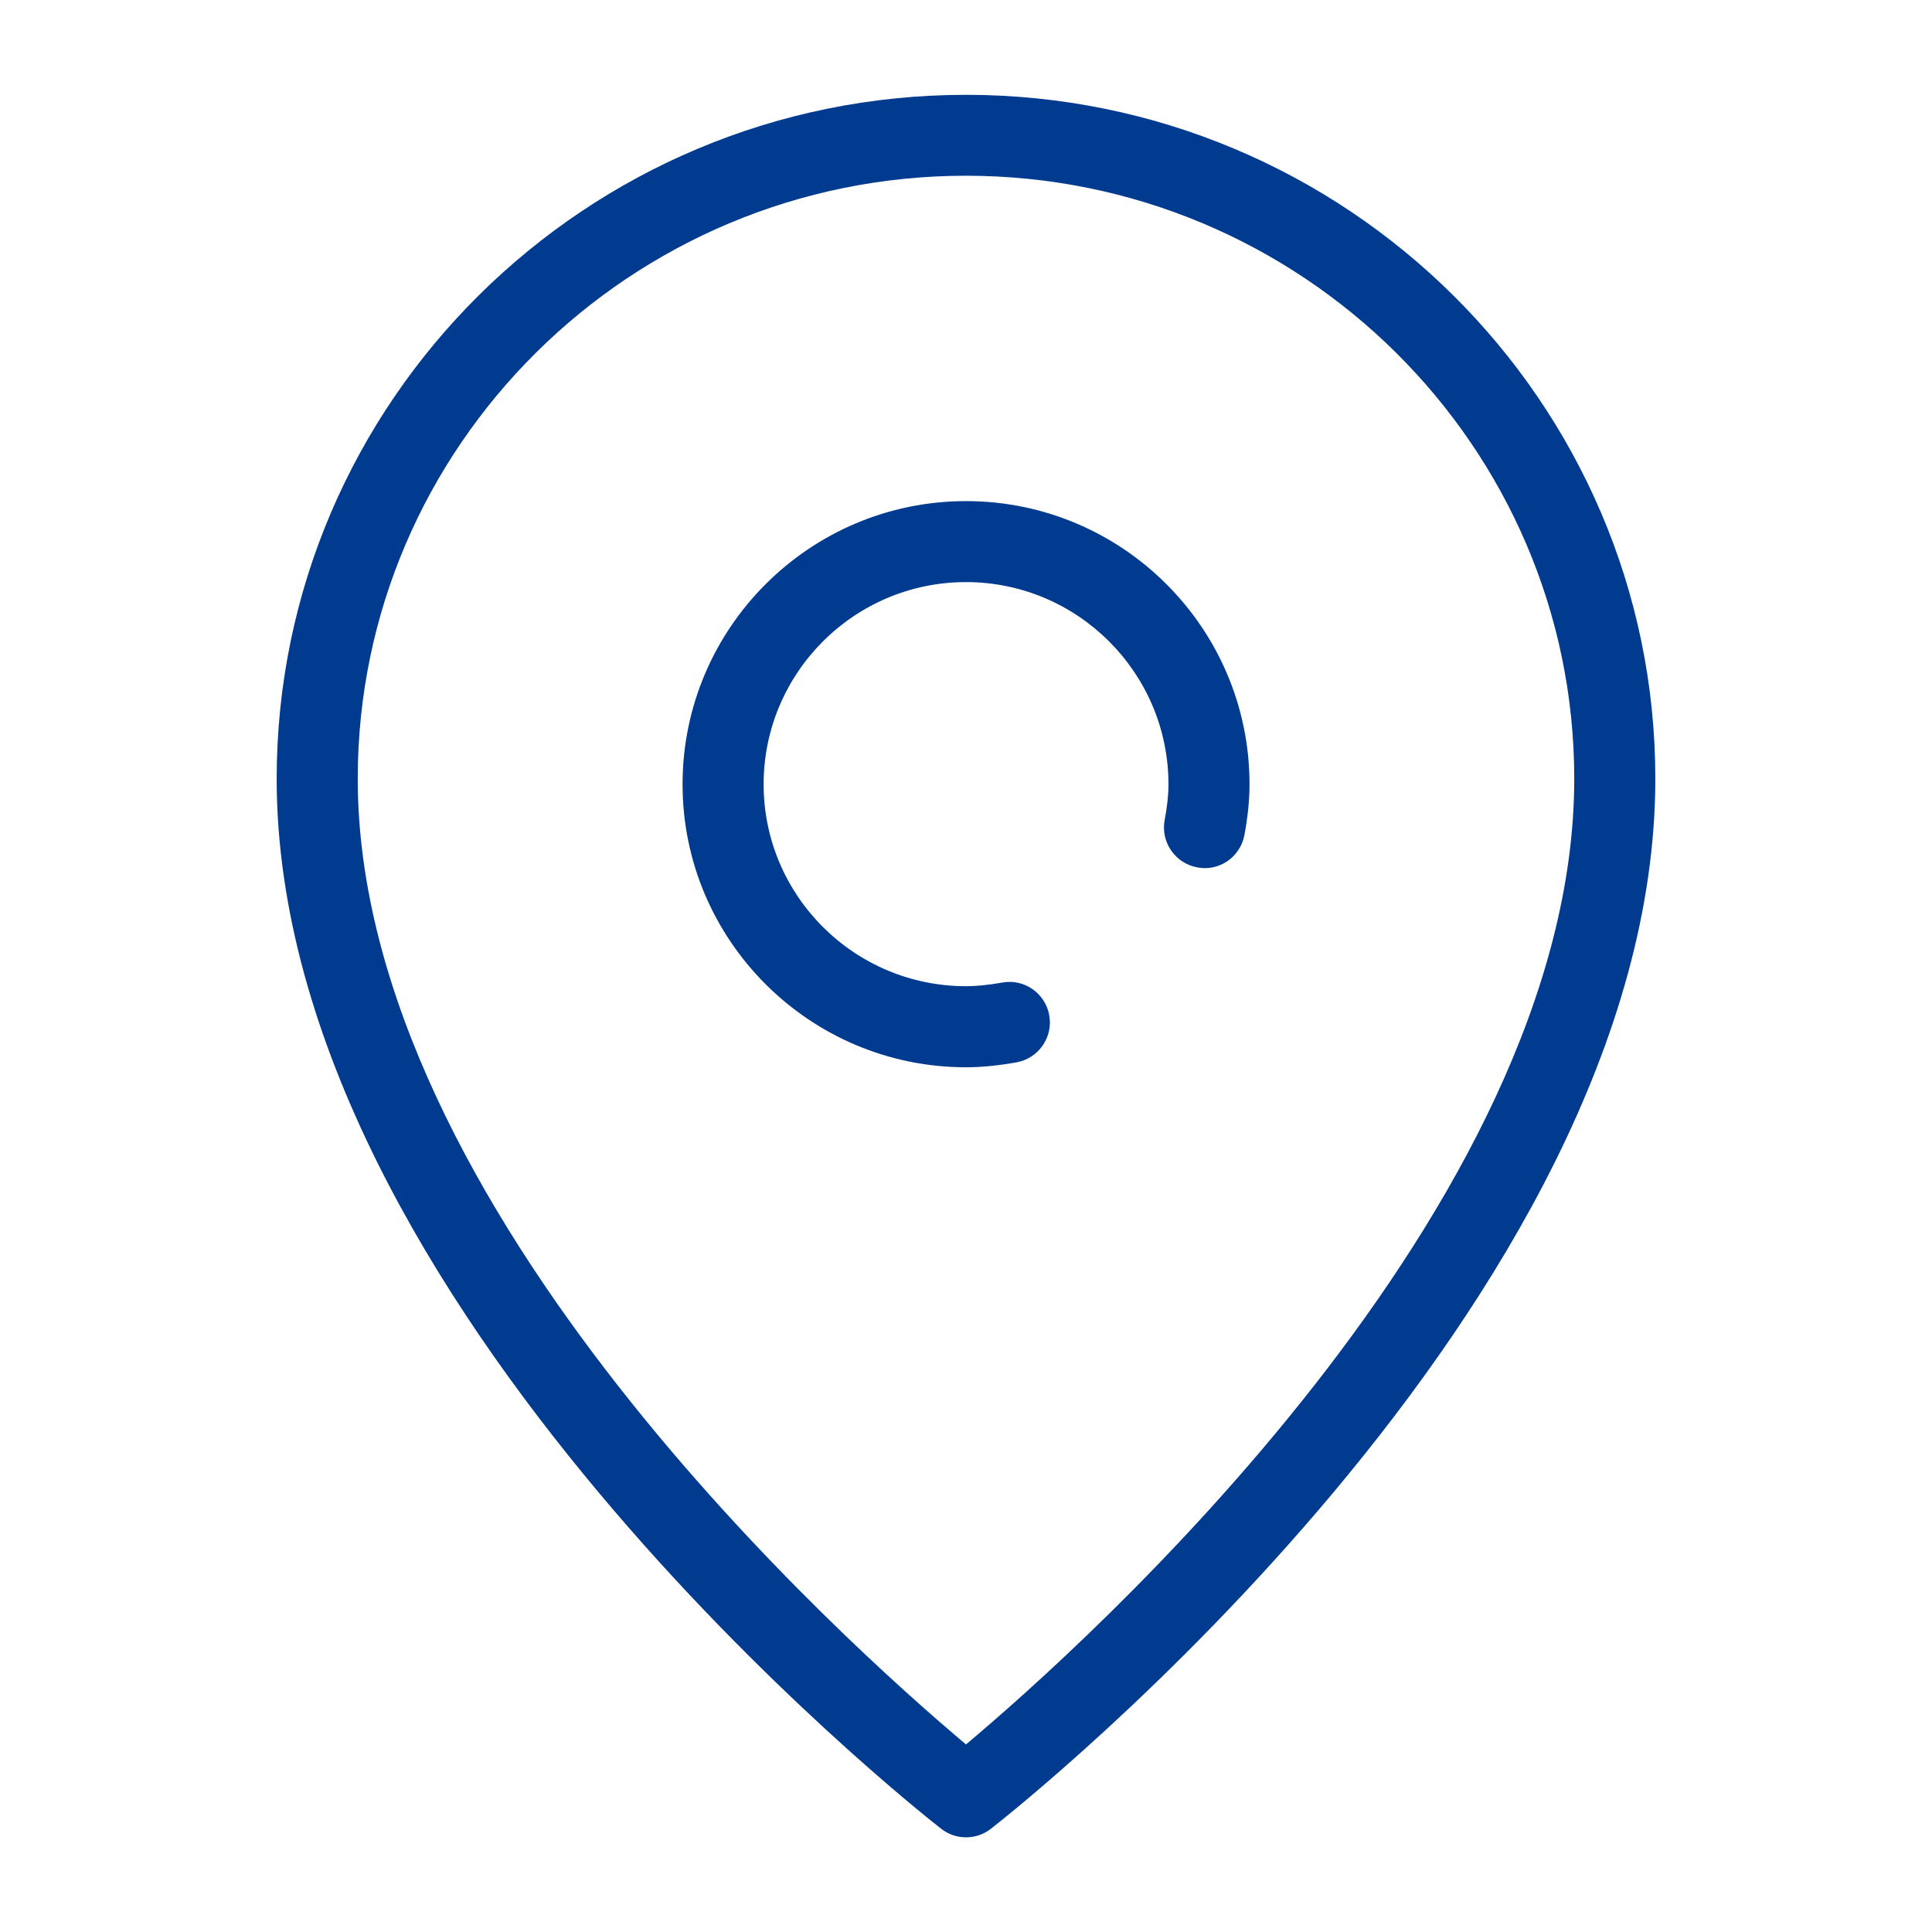 <svg width="24" height="24" viewBox="0 0 24 24" fill="none" xmlns="http://www.w3.org/2000/svg">
<path d="M12.31 22.717C12.22 22.788 12.11 22.824 12 22.824C11.89 22.824 11.781 22.788 11.691 22.717C11.353 22.454 3.437 16.191 3.437 9.673C3.437 4.988 7.278 1.178 12 1.178C16.722 1.178 20.563 4.988 20.563 9.673C20.563 16.191 12.648 22.454 12.31 22.717ZM12 2.183C7.834 2.183 4.444 5.544 4.444 9.673C4.444 15.005 10.542 20.445 12 21.67C13.459 20.445 19.556 15.005 19.556 9.673C19.556 5.544 16.166 2.183 12 2.183ZM15.459 10.371C15.409 10.644 15.147 10.829 14.874 10.775C14.6 10.726 14.418 10.463 14.467 10.19C14.5 10.018 14.515 9.876 14.515 9.743C14.515 8.358 13.386 7.231 12 7.231C10.613 7.231 9.486 8.358 9.486 9.743C9.486 11.126 10.613 12.251 12 12.251C12.132 12.251 12.275 12.236 12.45 12.206C12.723 12.155 12.986 12.339 13.034 12.612C13.084 12.886 12.901 13.146 12.628 13.197C12.392 13.238 12.193 13.258 12 13.258C10.059 13.258 8.479 11.681 8.479 9.743C8.479 7.802 10.059 6.225 12 6.225C13.942 6.225 15.522 7.802 15.522 9.743C15.522 9.937 15.502 10.137 15.459 10.371Z" fill="#003B8F"/>
</svg>
